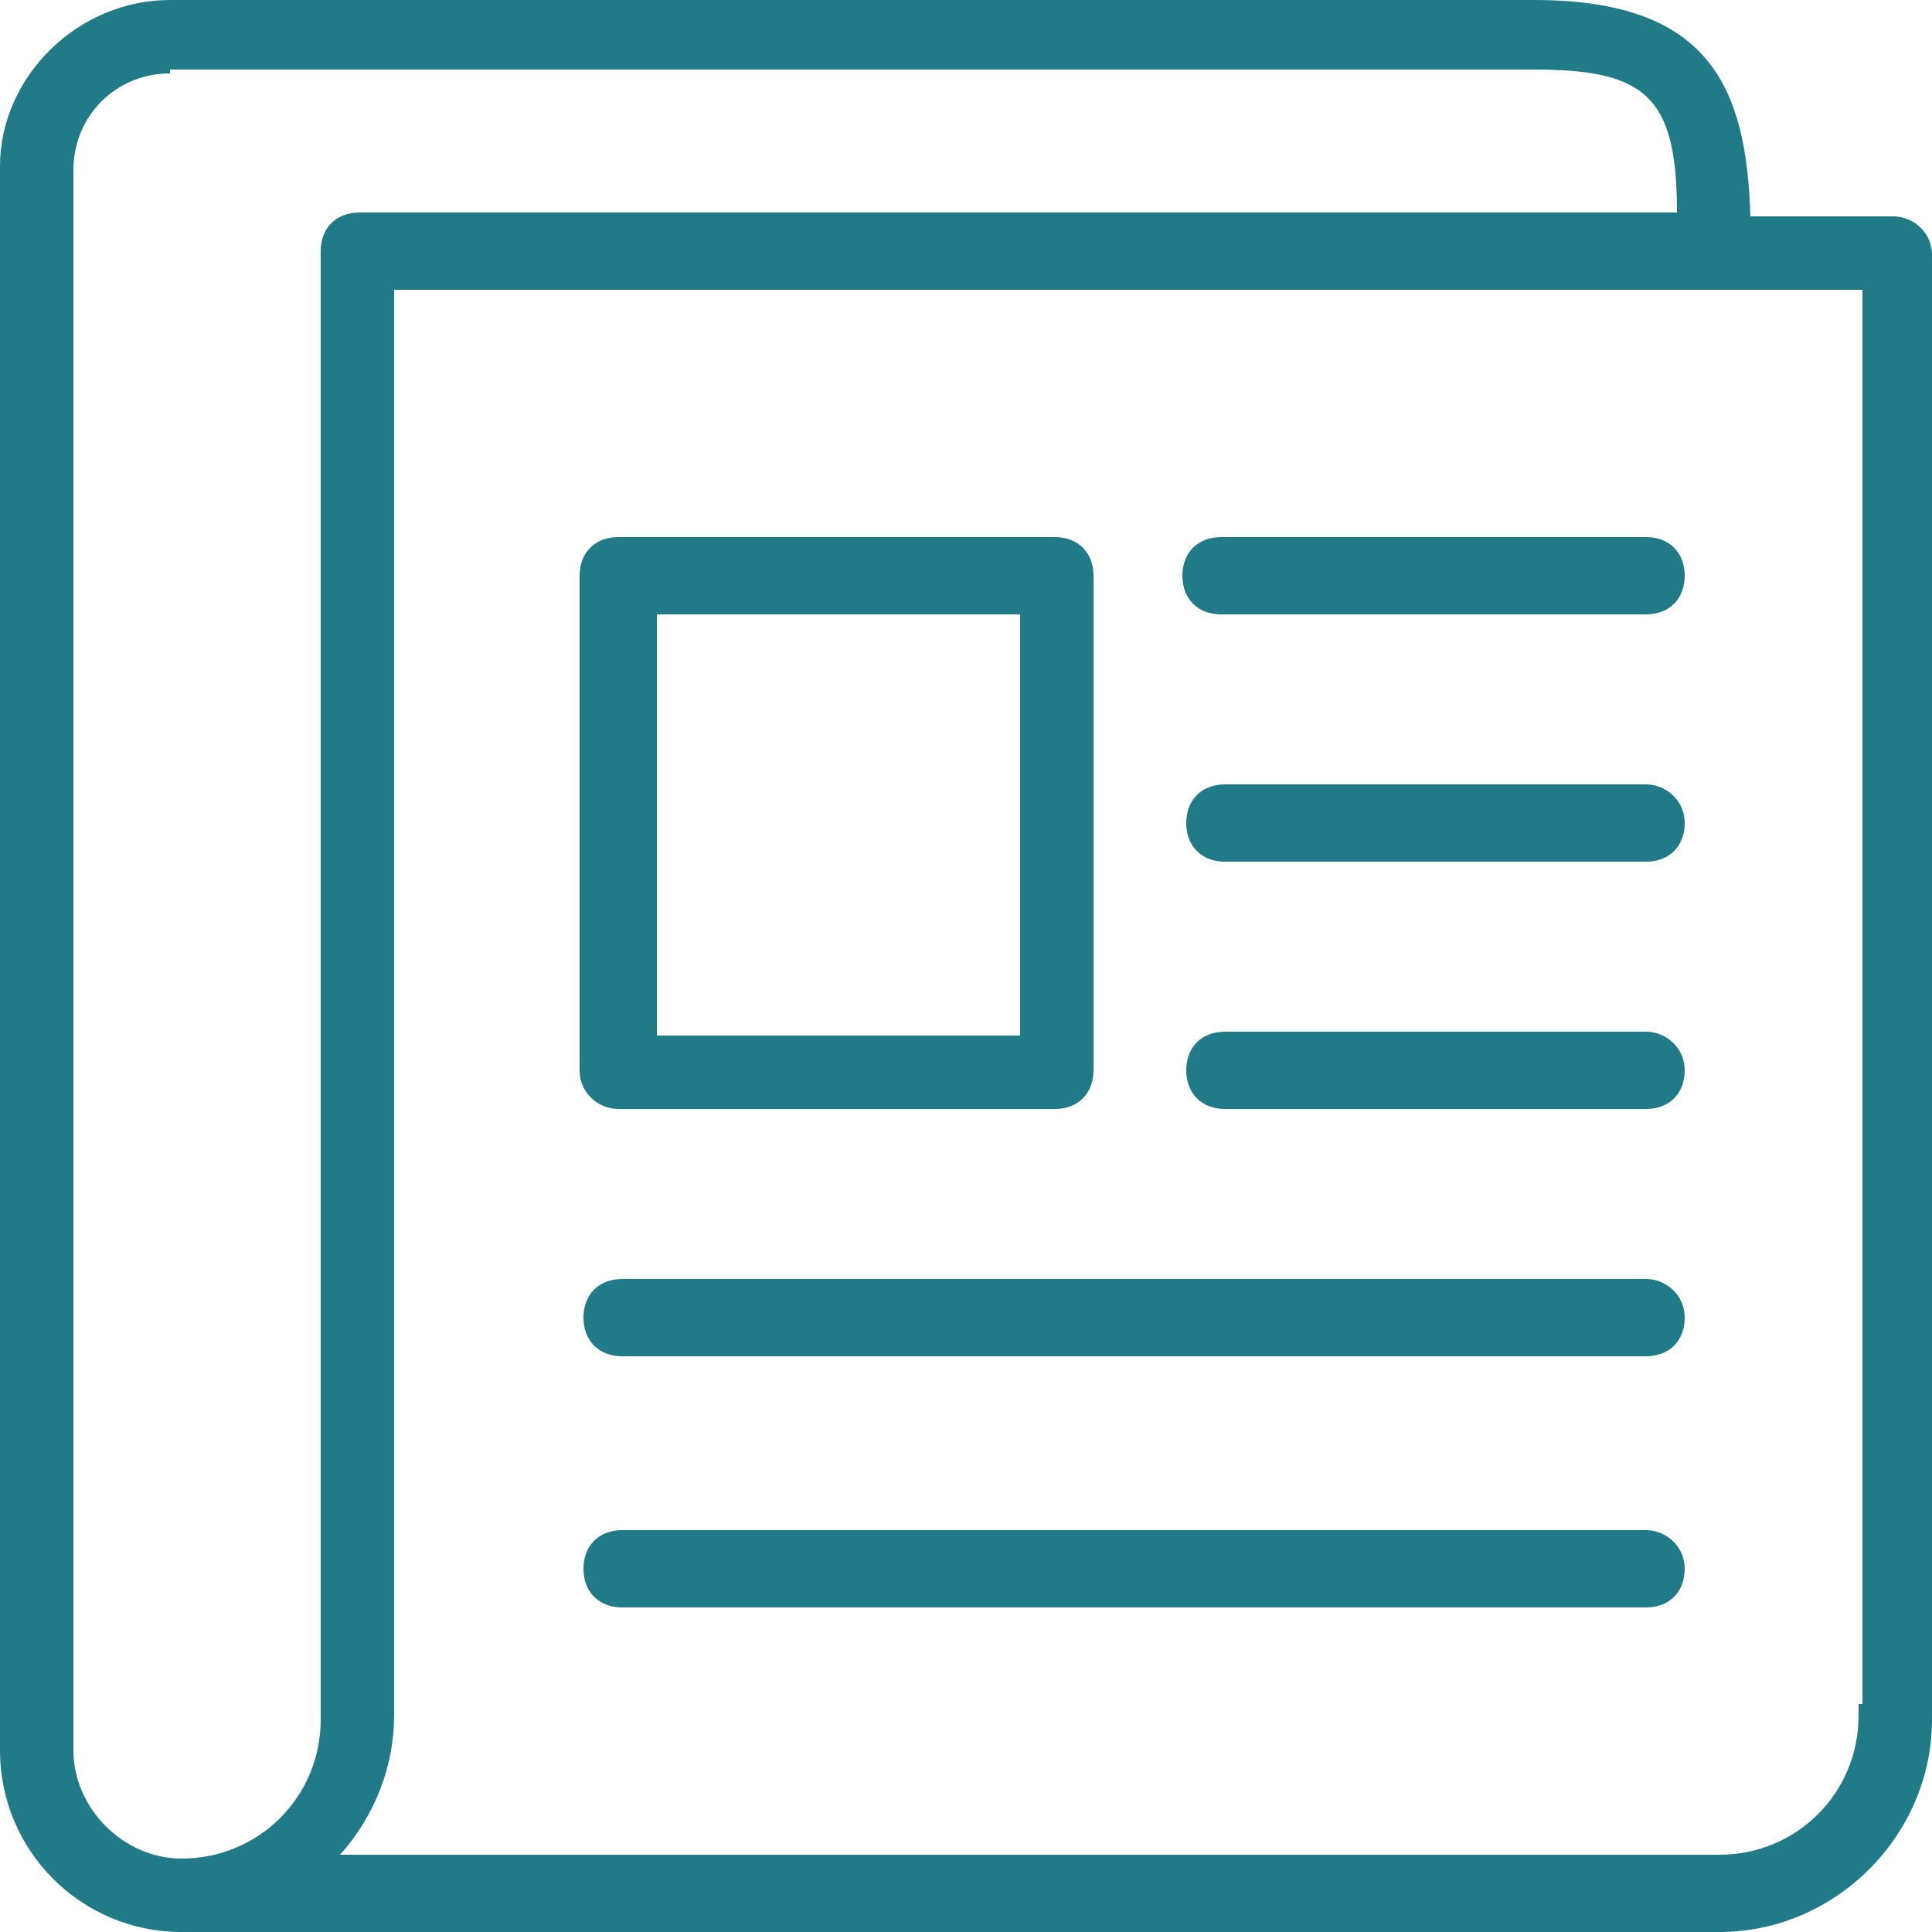 <svg width="45" height="45" viewBox="0 0 45 45" fill="none" xmlns="http://www.w3.org/2000/svg">
<path d="M4.23 45C1.89 45 0 43.11 0 40.77V3.87C0 1.8 1.8 0 3.96 0H35.73C39.78 0 40.68 1.98 40.77 5.04H44.1C44.55 5.04 45 5.4 45 5.94V40.05C45 42.75 42.75 45 40.05 45H4.95C4.68 45 4.41 45 4.23 45ZM40.05 43.2C41.85 43.2 43.29 41.76 43.29 39.96V39.69H43.38V6.75H9.18V39.96C9.18 41.13 8.73 42.3 7.92 43.2H40.05ZM3.96 1.71C2.7 1.71 1.71 2.7 1.71 3.96V40.77C1.71 42.12 2.88 43.29 4.23 43.29C6.03 43.29 7.47 41.85 7.47 40.05V5.85C7.47 5.31 7.83 4.95 8.37 4.95H39.06C39.06 2.25 38.34 1.62 35.73 1.62H3.96V1.71Z" fill="#217A87"/>
<path d="M28.44 14.31C27.9 14.31 27.54 13.95 27.54 13.41C27.54 12.87 27.9 12.51 28.44 12.51H38.34C38.88 12.51 39.24 12.87 39.24 13.41C39.24 13.95 38.88 14.31 38.34 14.31H28.44Z" fill="#217A87"/>
<path d="M14.49 37.44C13.95 37.44 13.59 37.08 13.59 36.54C13.59 36 13.95 35.64 14.49 35.64H38.34C38.79 35.64 39.24 36 39.24 36.54C39.24 37.08 38.88 37.44 38.34 37.44H14.49Z" fill="#217A87"/>
<path d="M28.53 25.83C27.99 25.83 27.63 25.47 27.63 24.93C27.63 24.39 27.99 24.03 28.53 24.03H38.34C38.79 24.03 39.24 24.39 39.24 24.93C39.24 25.47 38.88 25.83 38.34 25.83H28.53Z" fill="#217A87"/>
<path d="M28.53 20.07C27.99 20.07 27.63 19.71 27.63 19.17C27.63 18.63 27.99 18.27 28.53 18.27H38.34C38.79 18.27 39.24 18.63 39.24 19.17C39.24 19.71 38.88 20.07 38.34 20.07H28.53Z" fill="#217A87"/>
<path d="M14.4 25.83C13.95 25.83 13.5 25.47 13.5 24.93V13.41C13.5 12.87 13.86 12.51 14.4 12.51H24.57C25.11 12.51 25.47 12.87 25.47 13.41V24.93C25.47 25.47 25.11 25.83 24.57 25.83H14.4ZM23.76 24.12V14.31H15.3V24.12H23.76Z" fill="#217A87"/>
<path d="M14.49 31.59C13.95 31.59 13.59 31.23 13.59 30.69C13.59 30.15 13.95 29.79 14.49 29.79H38.34C38.79 29.79 39.24 30.15 39.24 30.69C39.24 31.23 38.88 31.59 38.34 31.59H14.49Z" fill="#217A87"/>
</svg>
